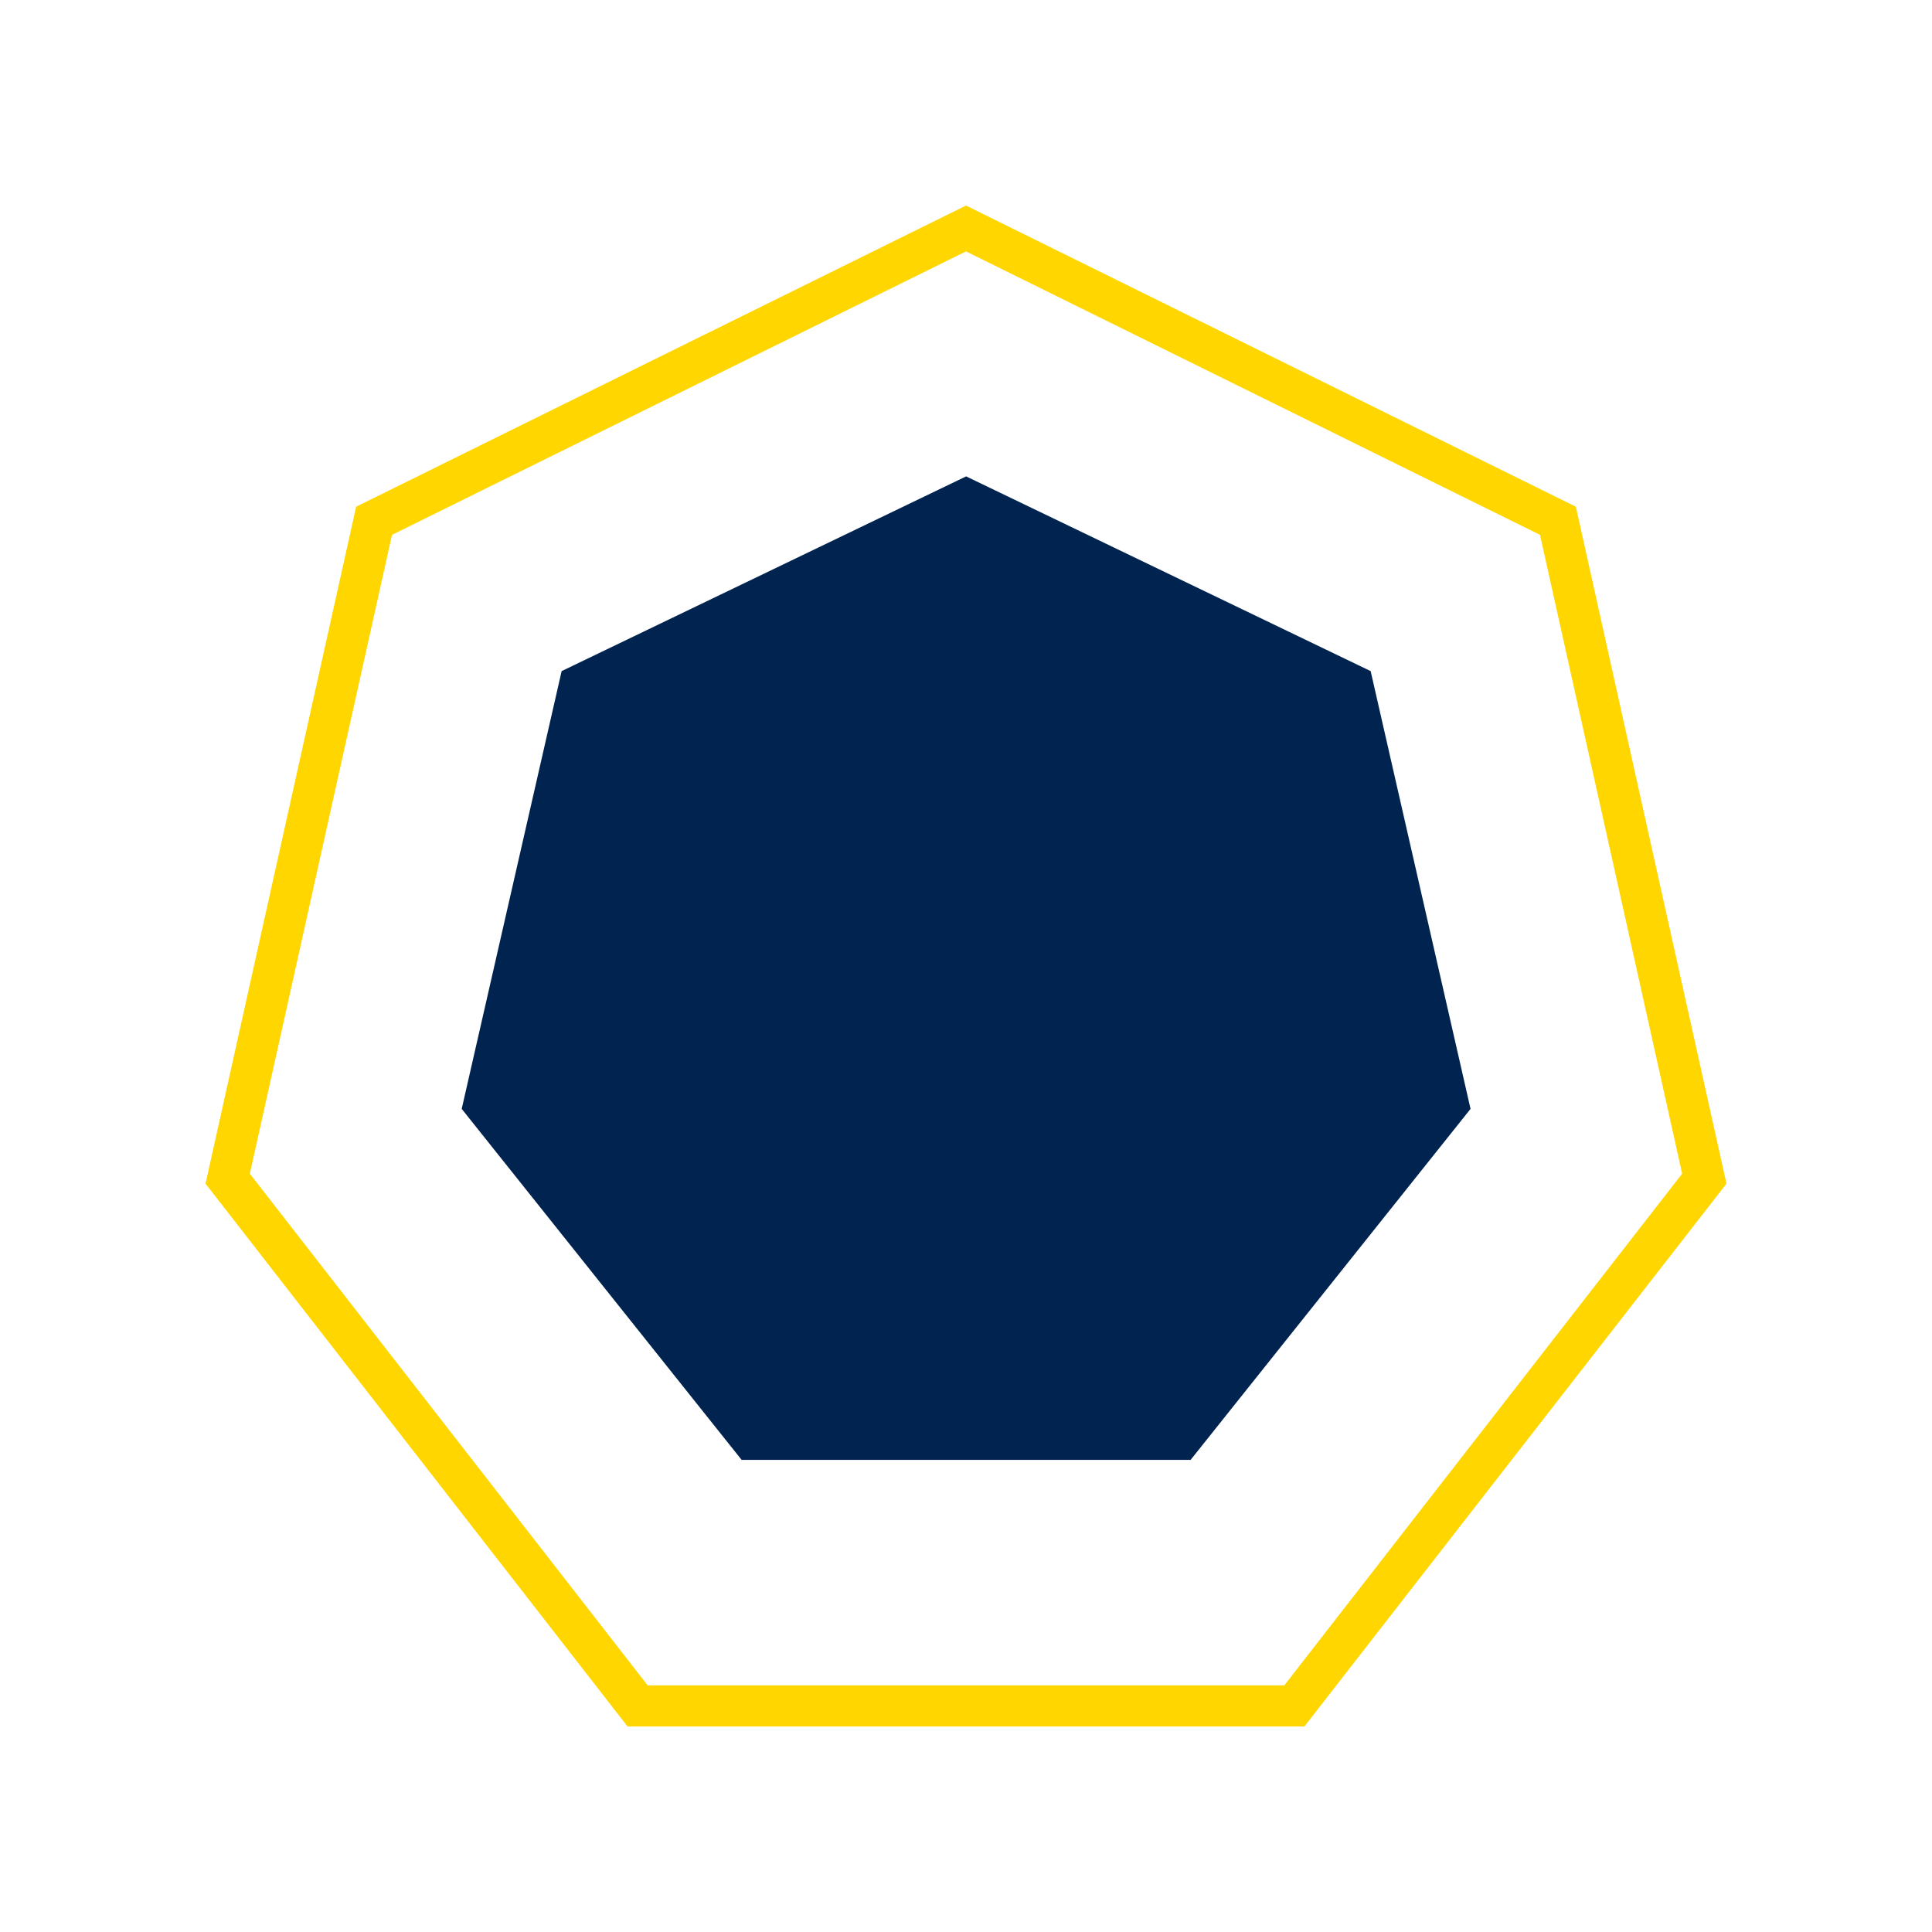 <svg xmlns="http://www.w3.org/2000/svg" width="47" height="47" viewBox="0 0 47 47" fill="none"><path d="M23.503 11.589L13.663 16.326L11.232 26.976L18.042 35.515H28.964L35.774 26.976L33.344 16.326L23.503 11.589Z" fill="#00244F"></path><path d="M5.539 28.674L9.1 12.669L23.5 5.558L37.9 12.669L41.461 28.674L31.488 41.5H15.511L5.539 28.674Z" stroke="#FFD600"></path></svg>